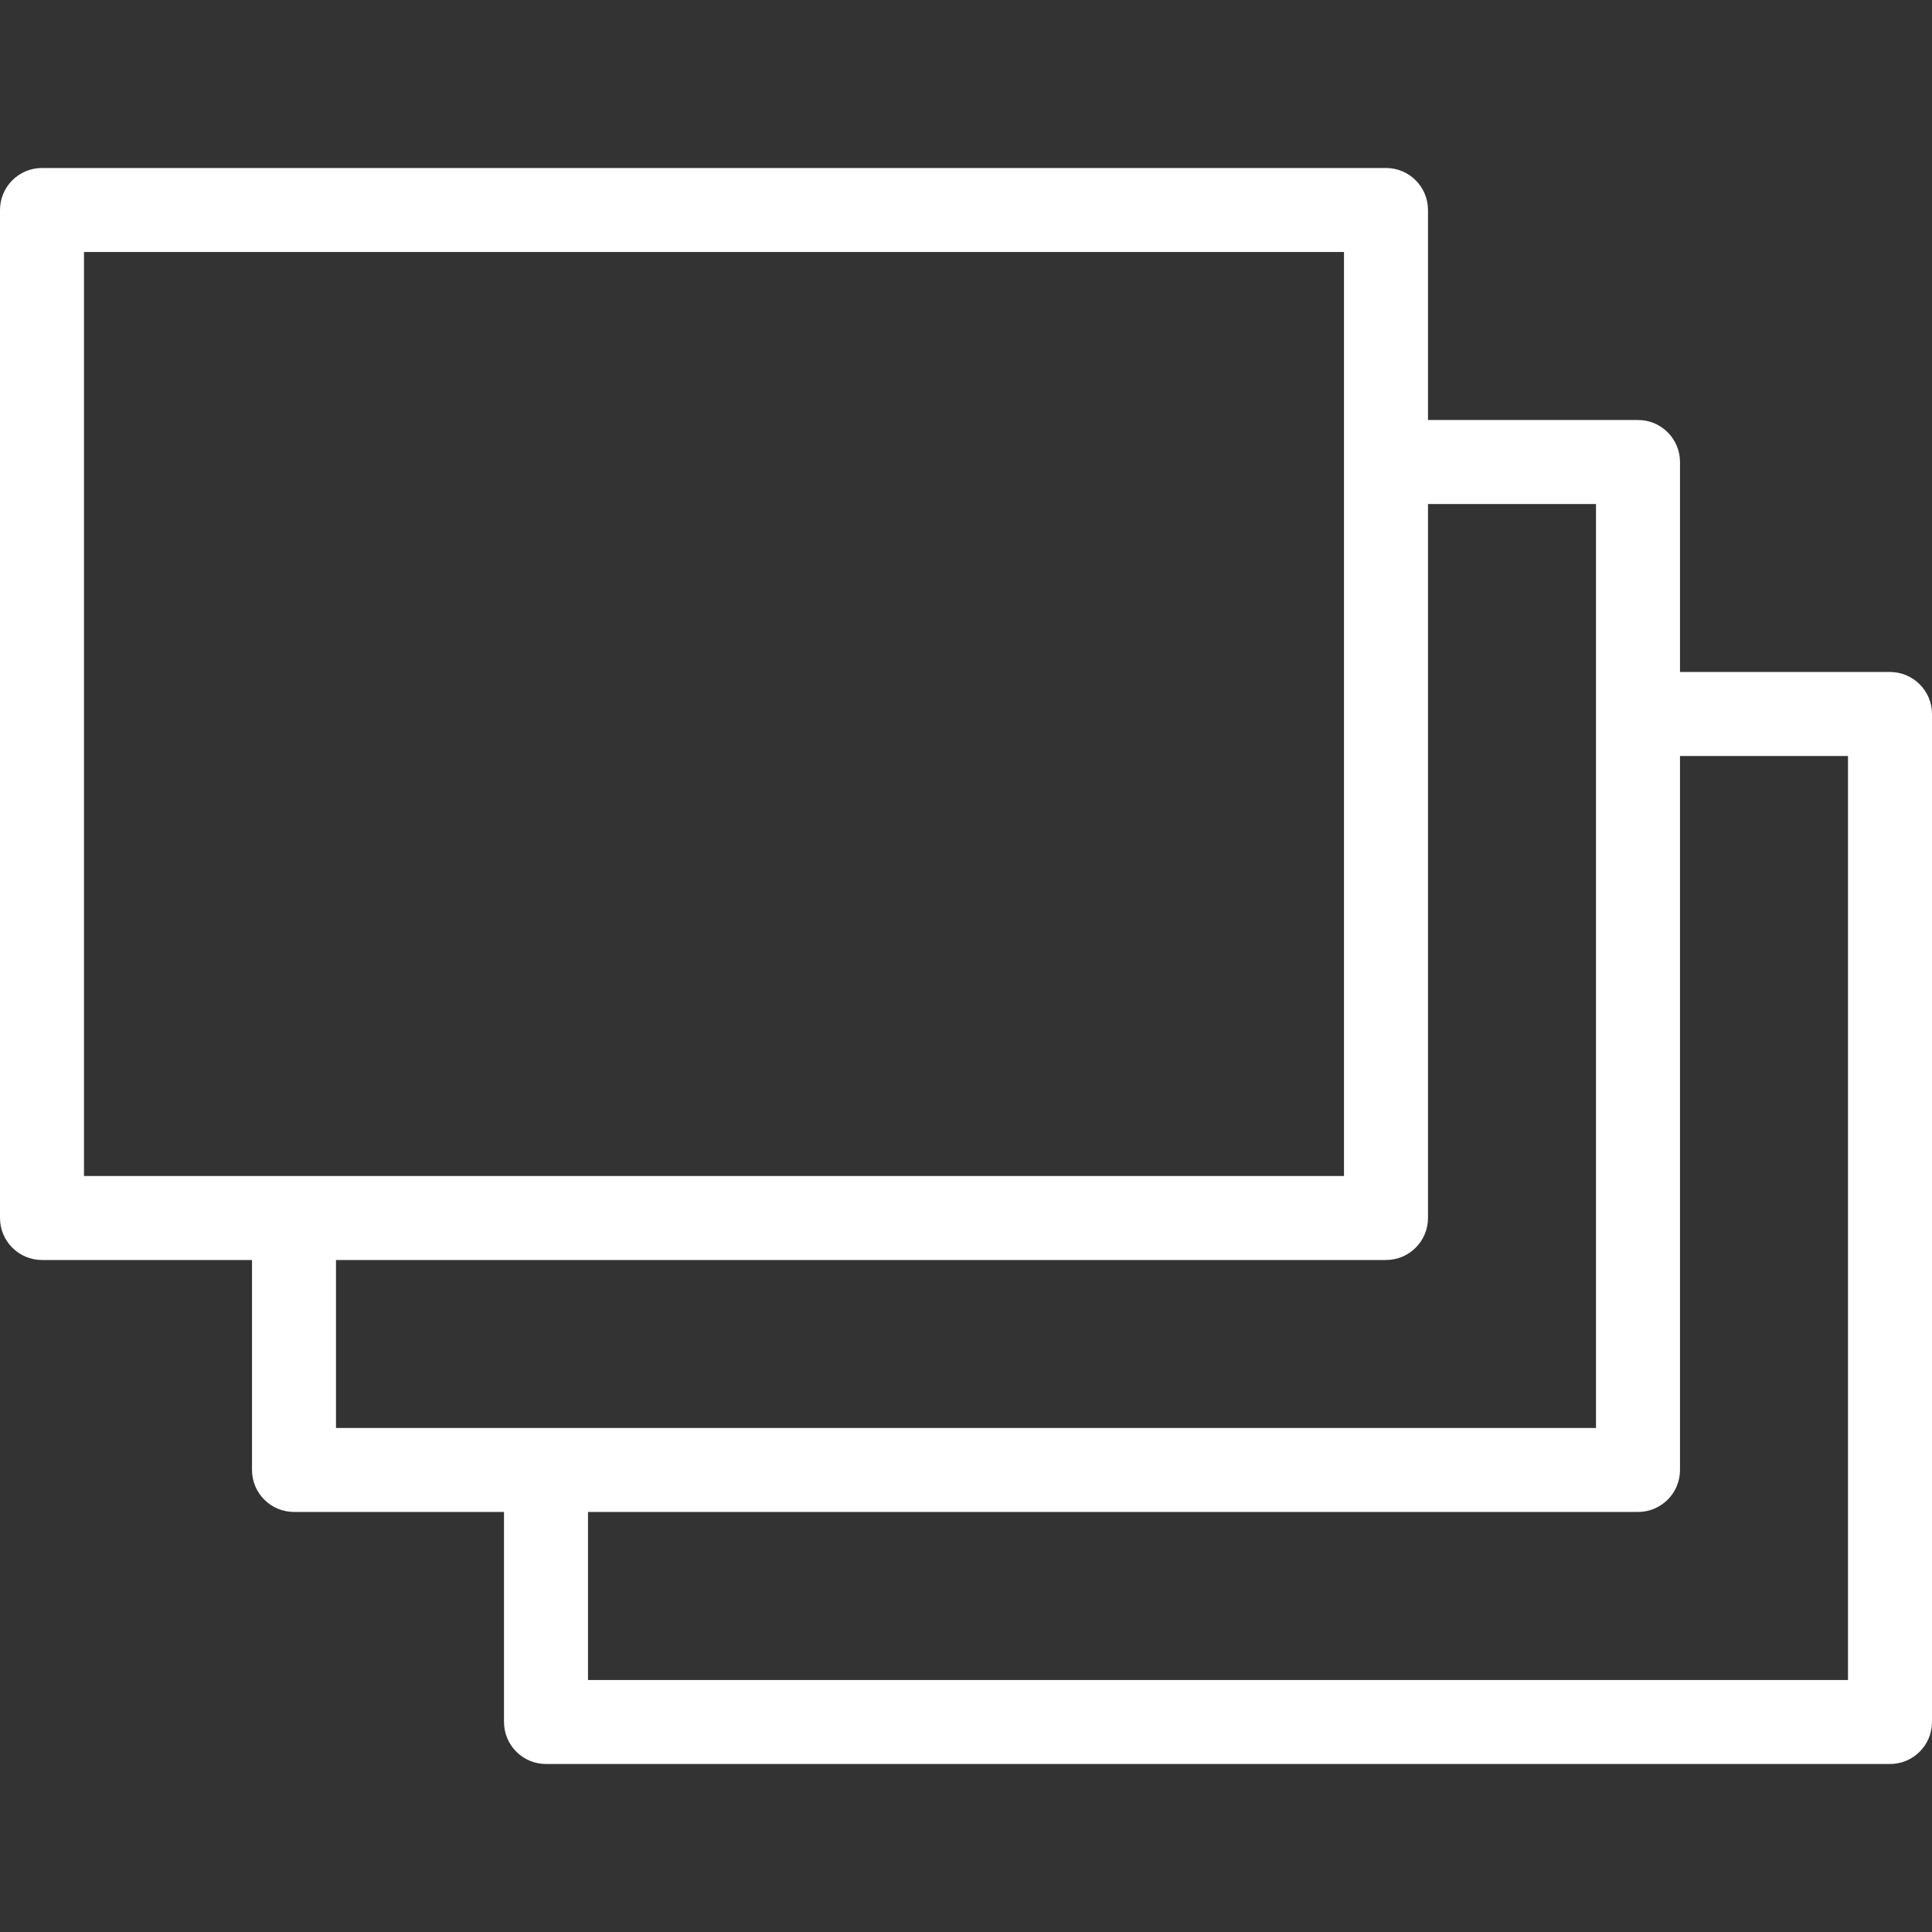 <?xml version="1.0" encoding="iso-8859-1"?>
<!-- Generator: Adobe Illustrator 19.0.0, SVG Export Plug-In . SVG Version: 6.00 Build 0)  -->
<svg xmlns="http://www.w3.org/2000/svg" xmlns:xlink="http://www.w3.org/1999/xlink" version="1.1" id="Capa_1" x="0px" y="0px" viewBox="0 0 368 368" style="enable-background:new 0 0 368 368;" xml:space="preserve" width="512px" height="512px">
<rect x="0" y="0" width="368" height="368" fill="#333333" stroke="none"/>
<g>
	<g>
		<path d="M360,128h-40V88c0-4.416-3.584-8-8-8h-40V40c0-4.416-3.584-8-8-8H8c-4.416,0-8,3.584-8,8v192c0,4.416,3.584,8,8,8h40    v39.992c0,4.416,3.584,8,8,8h40V328c0,4.416,3.584,8,8,8h256c4.416,0,8-3.584,8-8V136C368,131.584,364.416,128,360,128z M16,224    V48h240v176H16z M64,271.992V240h200c4.416,0,8-3.584,8-8V96h32v175.992H64z M352,320H112v-32.008h200c4.416,0,8-3.584,8-8V144h32    V320z" fill="#FFFFFF"/>
	</g>
</g>
<g>
</g>
<g>
</g>
<g>
</g>
<g>
</g>
<g>
</g>
<g>
</g>
<g>
</g>
<g>
</g>
<g>
</g>
<g>
</g>
<g>
</g>
<g>
</g>
<g>
</g>
<g>
</g>
<g>
</g>
</svg>

